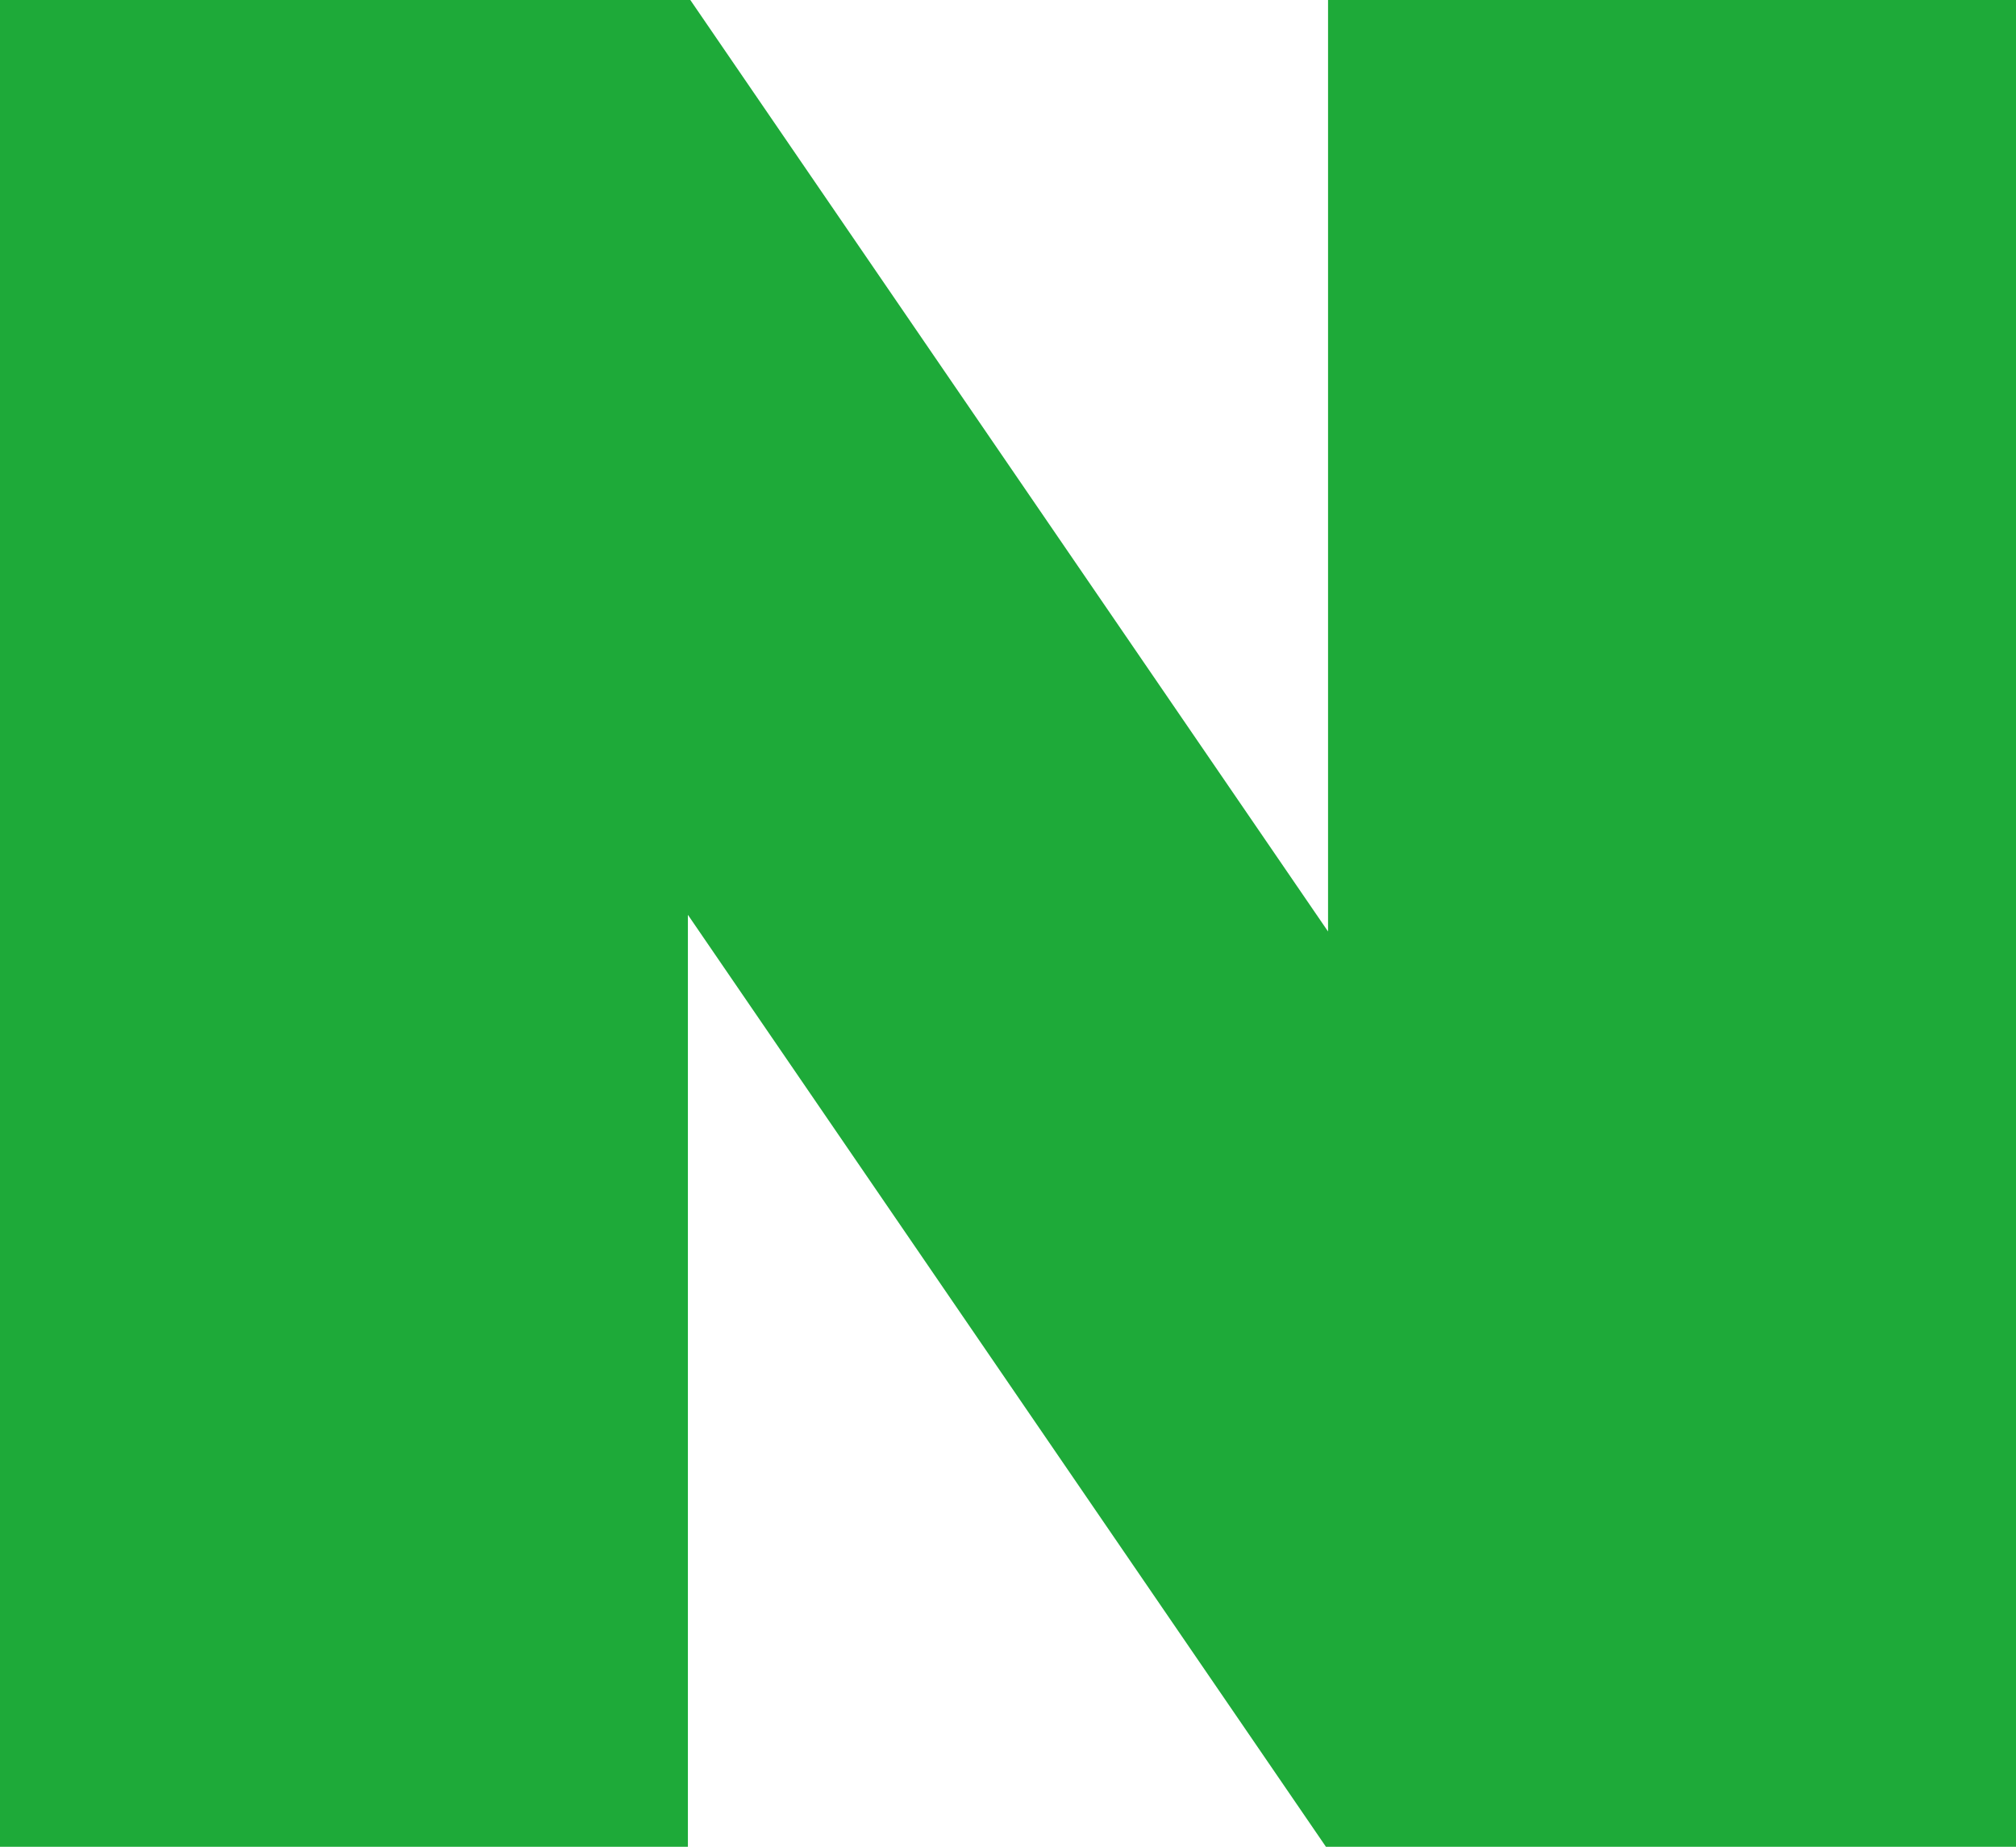<svg xmlns="http://www.w3.org/2000/svg" width="36.61" height="33.546" viewBox="0 0 36.61 33.546">
  <g id="그룹_6184" data-name="그룹 6184" transform="translate(-1815.963 -390.649)">
    <path id="패스_36" data-name="패스 36" d="M24.117,0V16.92L12.536,0H0V33.546H12.492V16.617L24.079,33.546H36.61V0Z" transform="translate(1815.963 390.649)" fill="#1eaa39"/>
  </g>
</svg>
